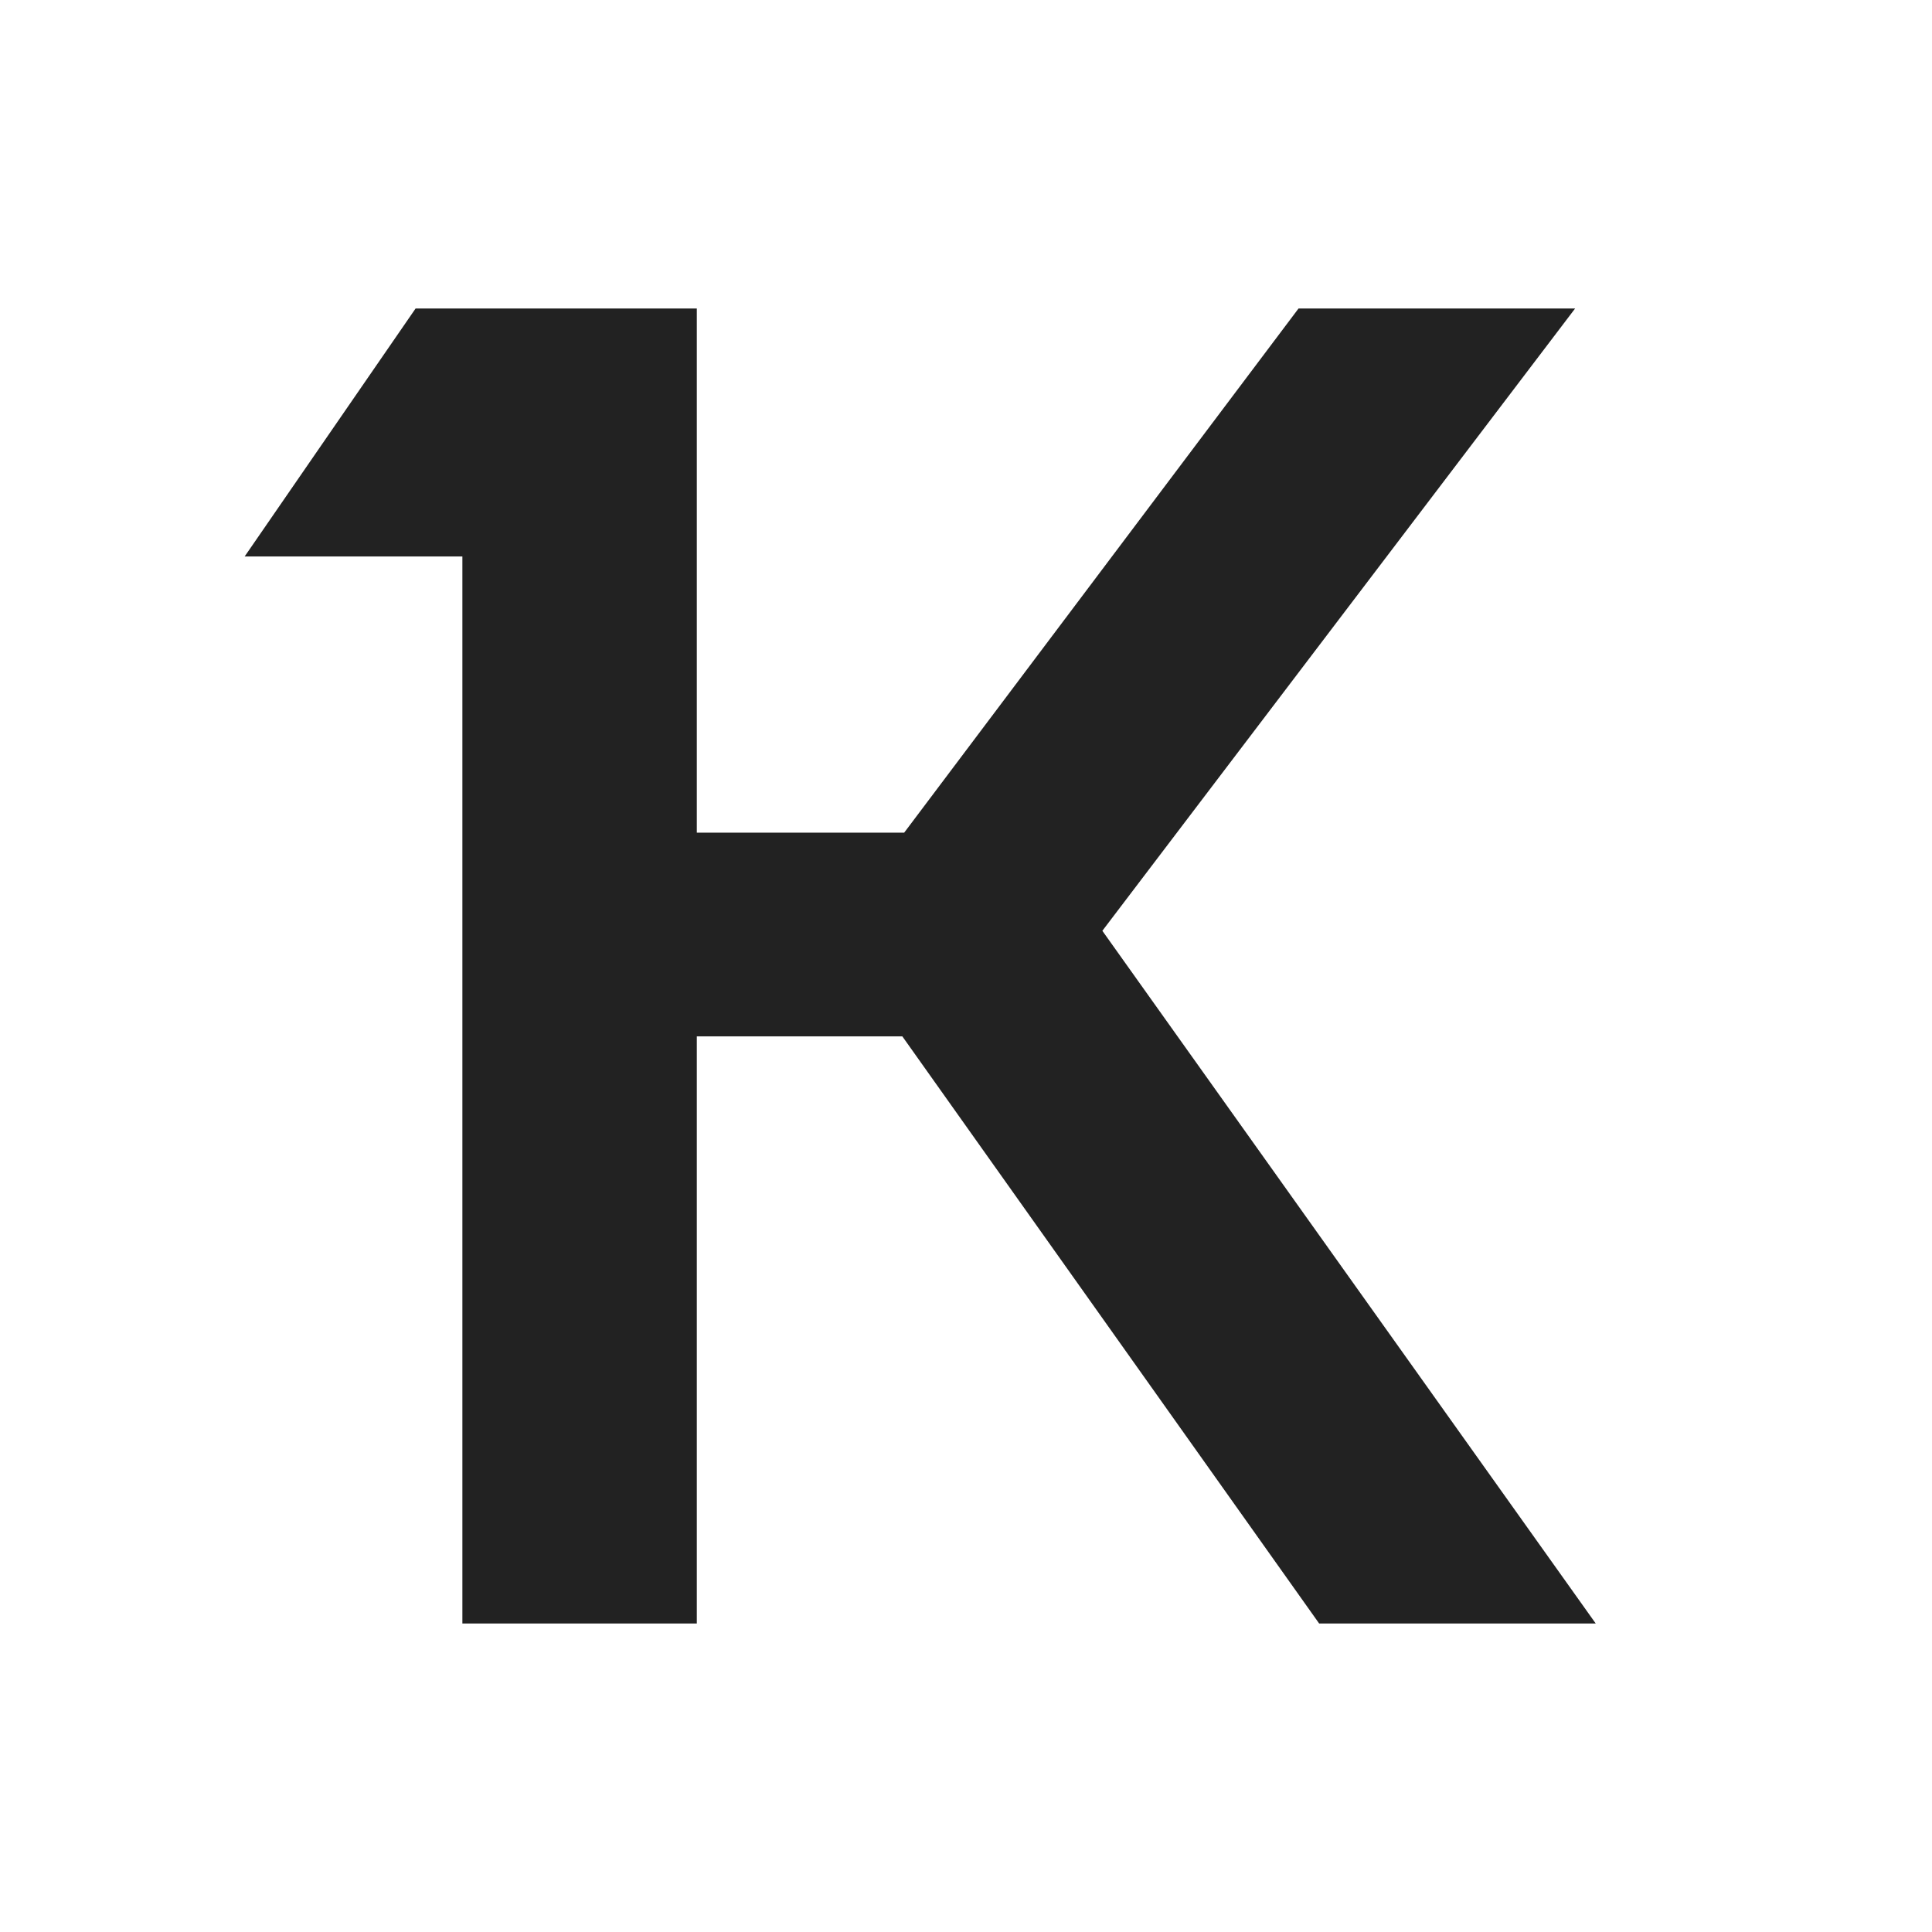 <svg width="64" height="64" viewBox="0 0 64 64" fill="none" xmlns="http://www.w3.org/2000/svg">
<g id="symbol/kontur-symbol-64" clip-path="url(#clip0)">
<g id="kontur-64">
<g id="K">
<path id="K_2" d="M15.317 18.433H8.105L13.767 10.219L23.083 10.219V27.583H29.952L43.016 10.219H52.178L36.517 30.834L52.861 53.781H43.699L29.891 34.331H23.083V53.781H15.317V18.433Z" fill="#222222"/>
</g>
</g>
</g>
<defs>
<clipPath id="clip0">
<rect width="64" height="64" fill="white"/>
</clipPath>
</defs>
</svg>
